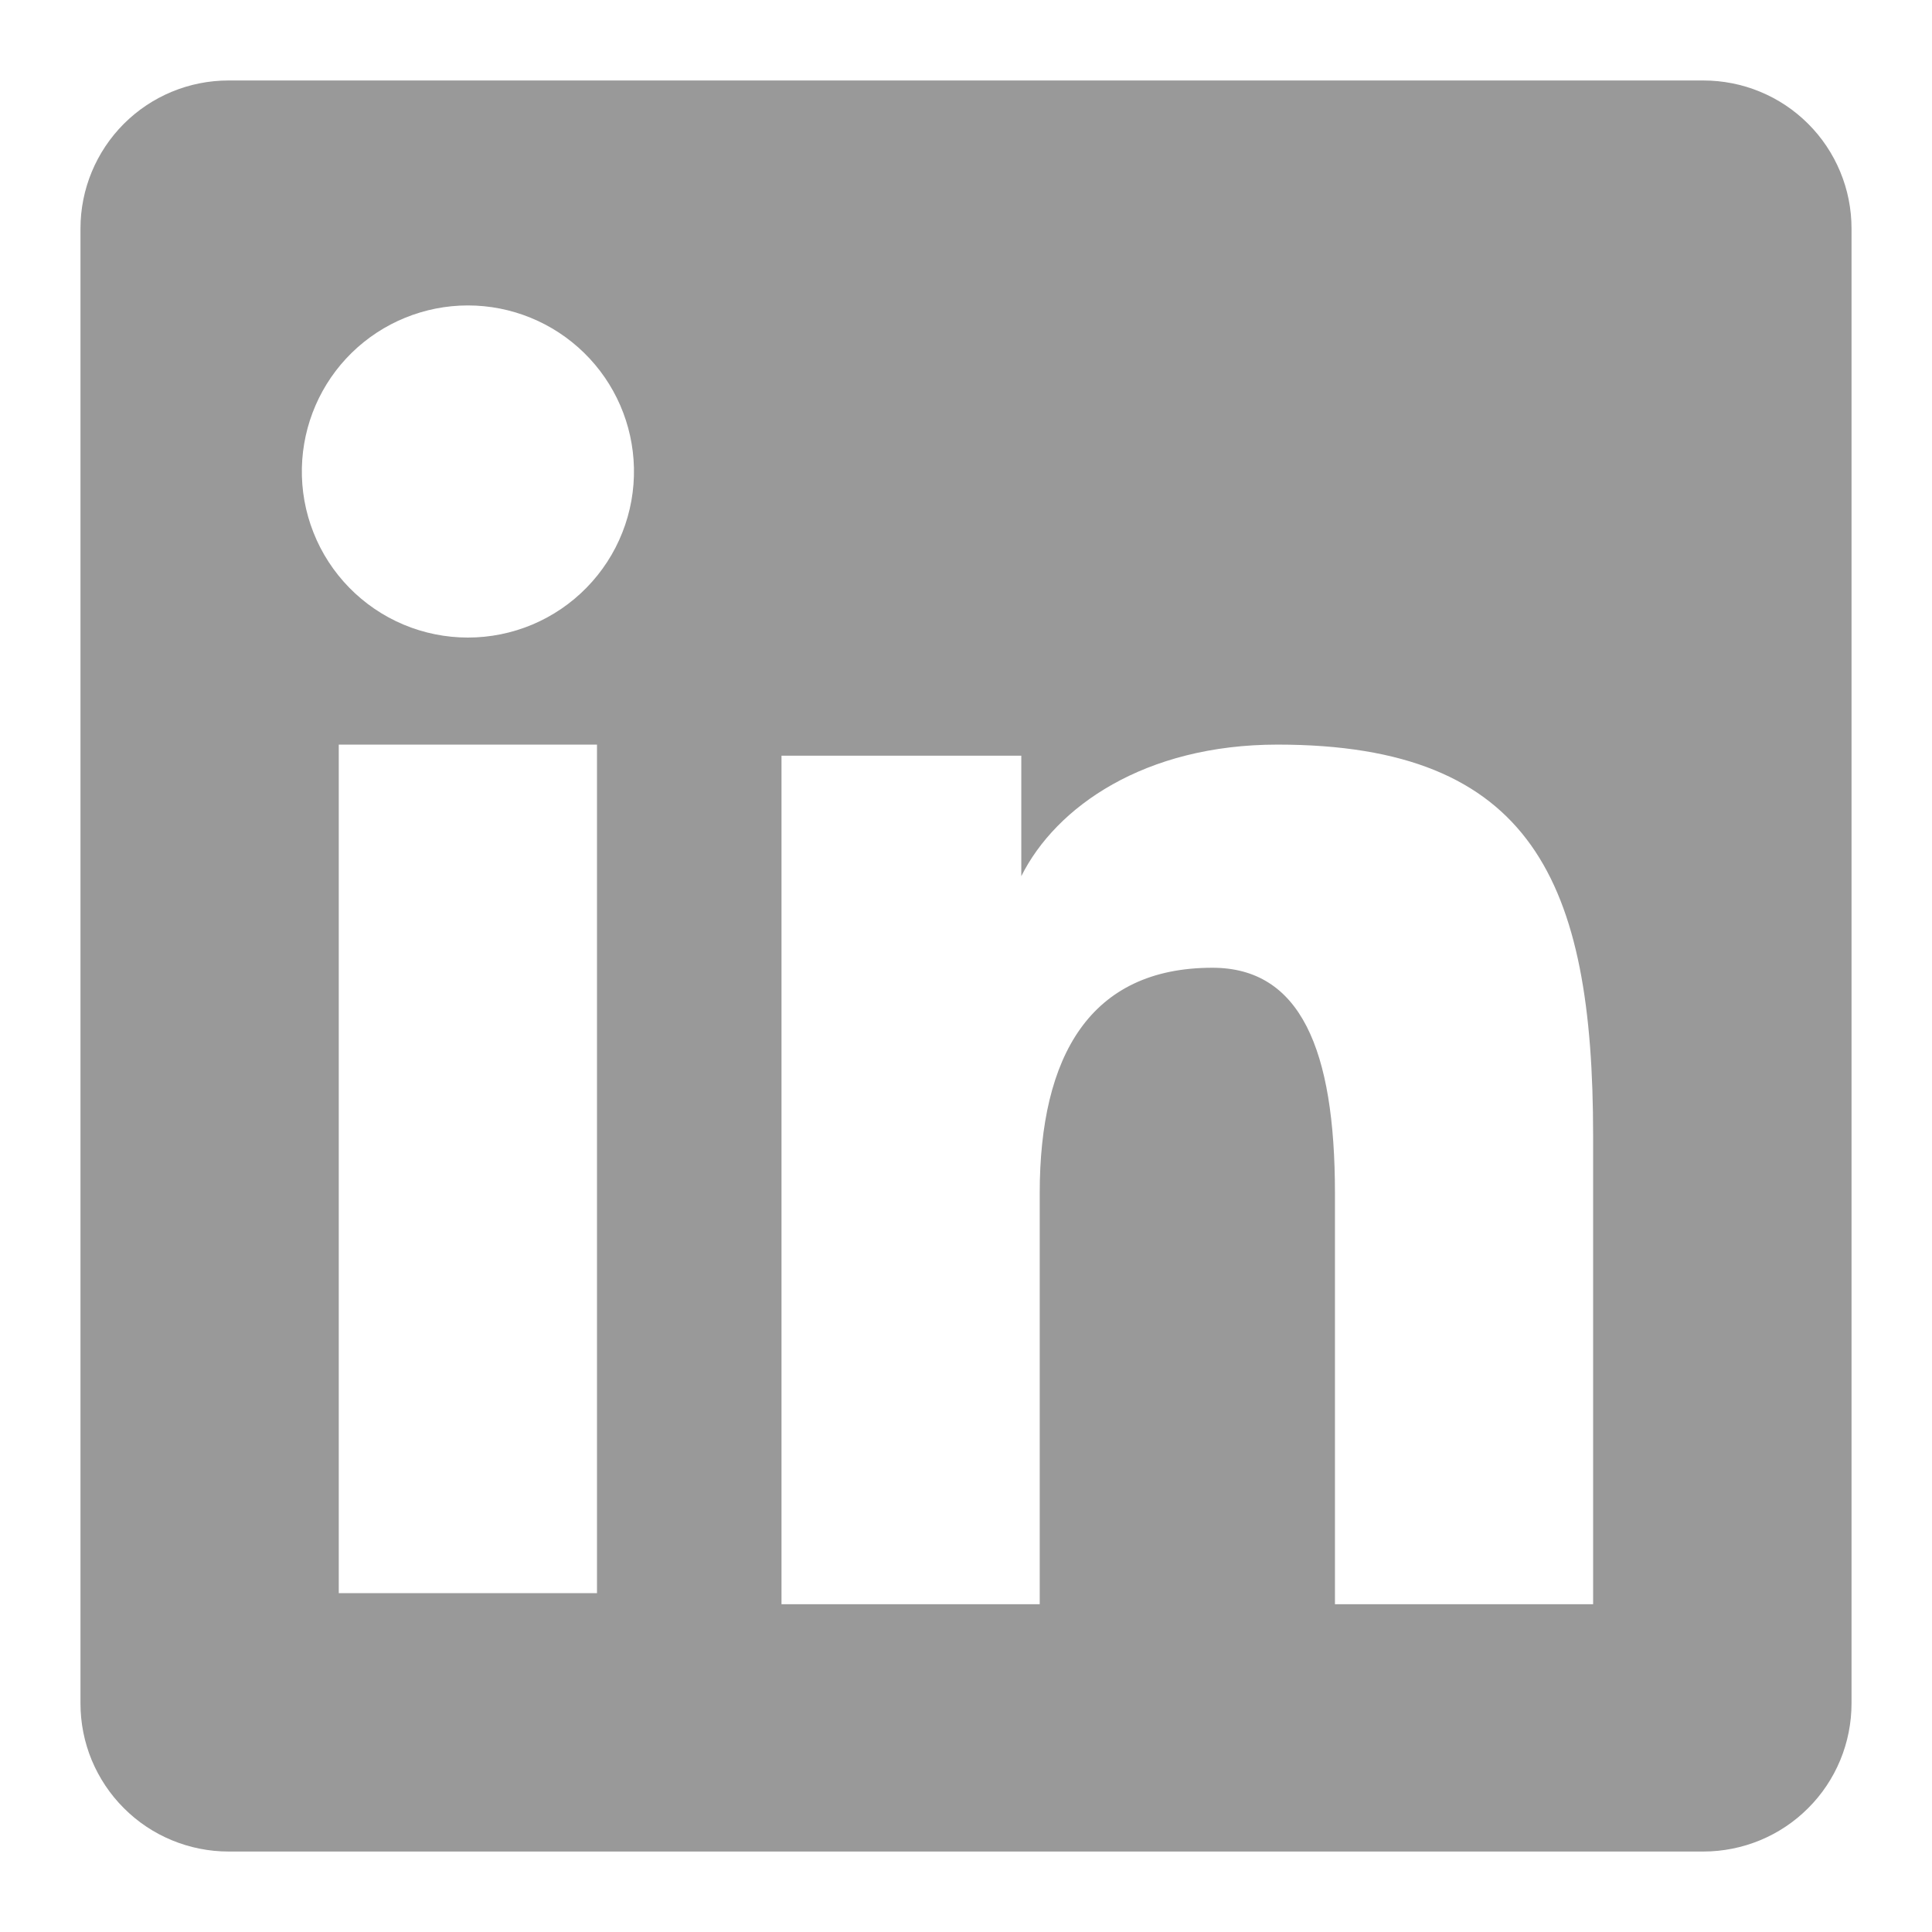 <?xml version="1.0" encoding="UTF-8"?> <svg xmlns="http://www.w3.org/2000/svg" width="32" height="32" viewBox="0 0 32 32" fill="none"><path fill-rule="evenodd" clip-rule="evenodd" d="M1.333 3.784C1.333 3.134 1.592 2.511 2.051 2.051C2.511 1.591 3.134 1.333 3.784 1.333H28.213C28.535 1.333 28.855 1.396 29.152 1.519C29.45 1.642 29.72 1.822 29.948 2.05C30.176 2.277 30.357 2.548 30.48 2.845C30.604 3.143 30.667 3.462 30.667 3.784V28.213C30.667 28.535 30.604 28.855 30.481 29.152C30.358 29.45 30.177 29.721 29.949 29.948C29.722 30.176 29.451 30.357 29.154 30.48C28.856 30.603 28.537 30.667 28.215 30.667H3.784C3.462 30.667 3.143 30.603 2.846 30.48C2.548 30.357 2.278 30.176 2.051 29.948C1.823 29.721 1.643 29.45 1.519 29.153C1.396 28.855 1.333 28.537 1.333 28.215V3.784ZM12.944 12.517H16.916V14.512C17.489 13.365 18.956 12.333 21.16 12.333C25.385 12.333 26.387 14.617 26.387 18.808V26.571H22.111V19.763C22.111 17.376 21.537 16.029 20.081 16.029C18.061 16.029 17.221 17.481 17.221 19.763V26.571H12.944V12.517ZM5.611 26.388H9.888V12.333H5.611V26.387V26.388ZM10.5 7.749C10.508 8.115 10.443 8.48 10.308 8.82C10.174 9.161 9.972 9.471 9.716 9.733C9.46 9.995 9.154 10.203 8.817 10.345C8.479 10.487 8.116 10.56 7.75 10.56C7.384 10.56 7.021 10.487 6.683 10.345C6.346 10.203 6.04 9.995 5.784 9.733C5.528 9.471 5.326 9.161 5.192 8.82C5.057 8.48 4.992 8.115 5 7.749C5.016 7.03 5.312 6.346 5.826 5.843C6.34 5.341 7.031 5.059 7.75 5.059C8.469 5.059 9.159 5.341 9.673 5.843C10.188 6.346 10.484 7.03 10.5 7.749Z" fill="#999999"></path></svg> 